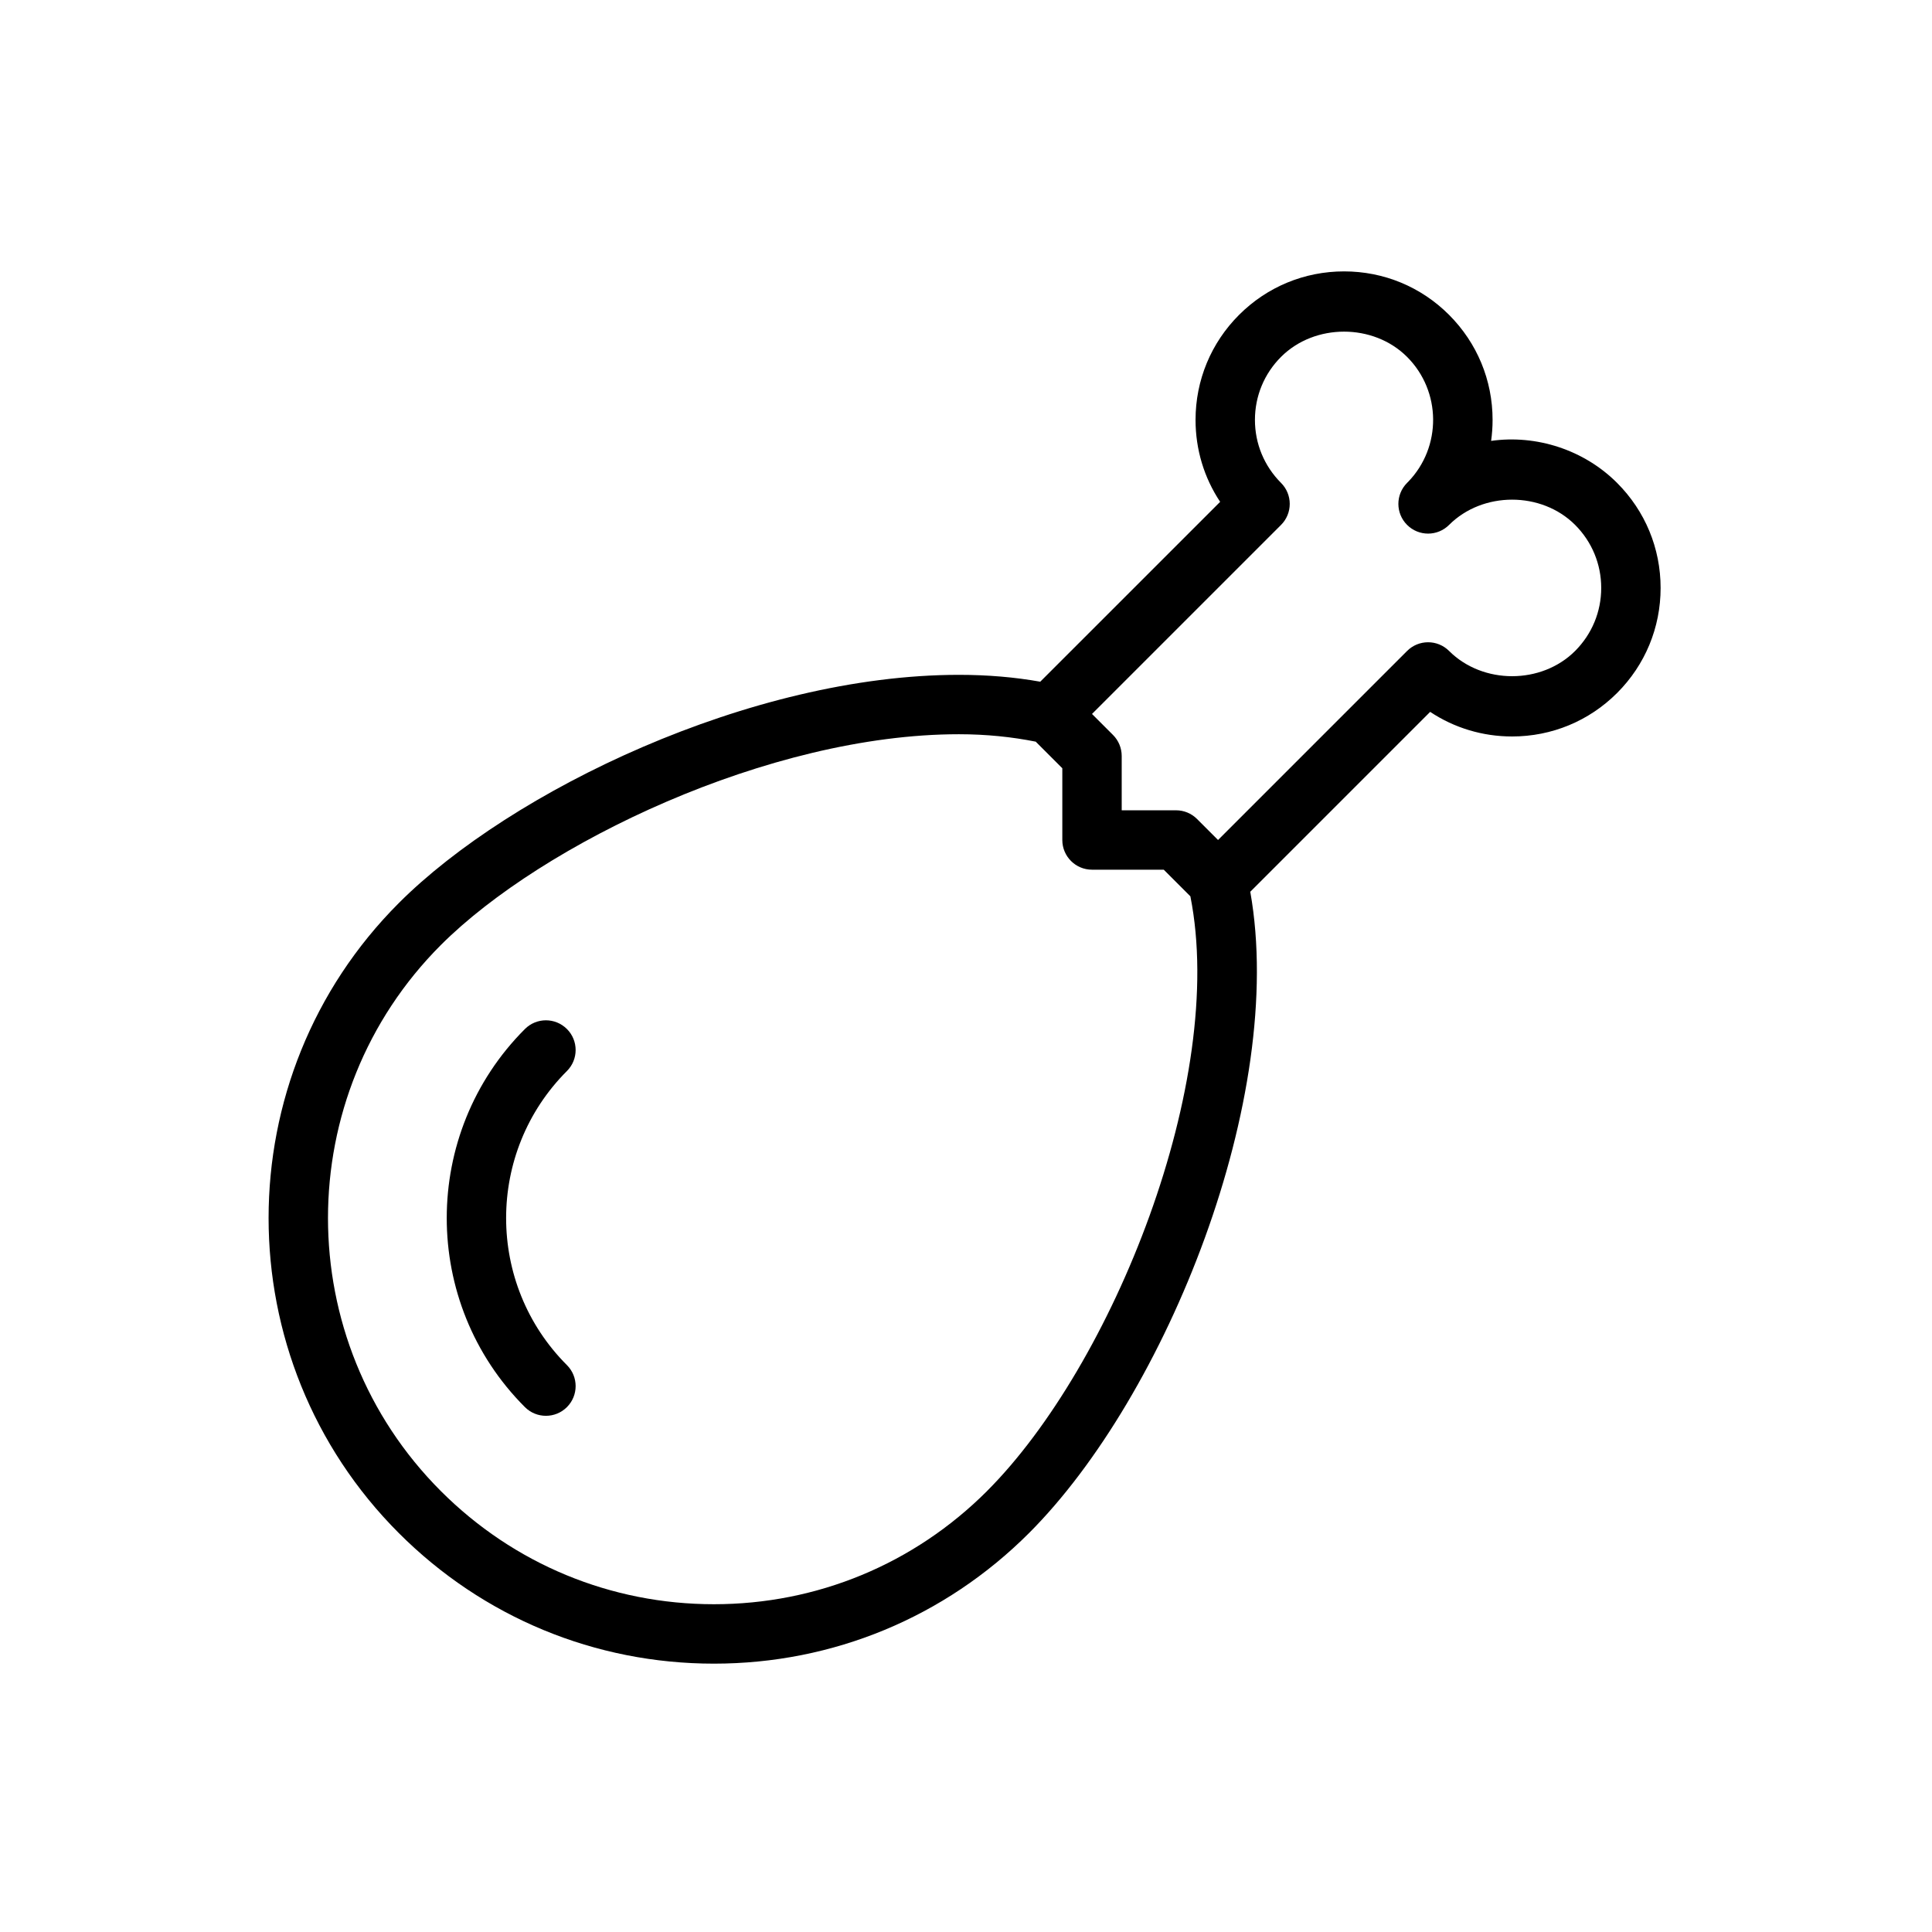 <?xml version="1.0" encoding="UTF-8"?>
<!-- Uploaded to: ICON Repo, www.svgrepo.com, Generator: ICON Repo Mixer Tools -->
<svg fill="#000000" width="800px" height="800px" version="1.1" viewBox="144 144 512 512" xmlns="http://www.w3.org/2000/svg">
 <g>
  <path d="m572.55 271.98c-8.754-8.762-21.363-12.84-33.387-11.141 0.25-1.828 0.387-3.684 0.387-5.559 0-10.516-4.102-20.395-11.531-27.836-7.43-7.438-17.312-11.523-27.828-11.523-10.516 0-20.395 4.094-27.828 11.523-7.43 7.43-11.531 17.32-11.531 27.836 0 7.84 2.273 15.328 6.519 21.711l-47.676 47.668c-6.723-1.203-13.957-1.82-21.562-1.82-55.051 0-118.7 30.742-148.41 60.465-46.035 46.035-46.035 120.95 0 166.99 22.301 22.301 51.957 34.59 83.492 34.59 31.543 0 61.188-12.289 83.492-34.59 36.406-36.406 68.336-115.59 58.648-169.97l47.672-47.672c6.383 4.242 13.871 6.519 21.711 6.519 10.516 0 20.395-4.094 27.828-11.523 7.43-7.43 11.531-17.32 11.531-27.828 0.004-10.52-4.098-20.406-11.527-27.836zm-166.99 267.18c-19.332 19.324-45.027 29.977-72.359 29.977s-53.035-10.652-72.359-29.977c-39.895-39.902-39.895-104.82 0-144.73 26.867-26.859 86.984-55.852 137.28-55.852 7.312 0 14.105 0.723 20.355 1.969l7.047 7.047v19.012c0 4.344 3.519 7.871 7.871 7.871h19.012l7.055 7.055c9.715 48.863-20.578 124.29-53.902 157.62zm155.86-222.65c-8.918 8.918-24.473 8.918-33.395 0-1.48-1.48-3.473-2.305-5.566-2.305s-4.094 0.828-5.566 2.305l-50.098 50.098-5.566-5.566c-1.48-1.48-3.473-2.305-5.566-2.305h-14.398v-14.398c0-2.086-0.828-4.094-2.305-5.566l-5.566-5.566 50.098-50.098c1.48-1.48 2.305-3.481 2.305-5.566 0-2.086-0.828-4.094-2.305-5.566-4.457-4.465-6.918-10.391-6.918-16.695 0-6.312 2.457-12.242 6.918-16.703 8.918-8.918 24.473-8.918 33.395 0 9.117 9.117 9.211 23.891 0.285 33.117-0.102 0.094-0.188 0.18-0.285 0.277h0.008c-3.078 3.078-3.078 8.062 0 11.133 3.078 3.078 8.055 3.078 11.133 0 8.918-8.918 24.473-8.918 33.395 0 4.457 4.465 6.918 10.391 6.918 16.703s-2.461 12.238-6.918 16.703z"/>
  <path d="m294.24 416.7c-3.078-3.078-8.055-3.078-11.133 0-27.621 27.621-27.621 72.578 0 100.2 1.535 1.535 3.551 2.305 5.566 2.305s4.031-0.77 5.566-2.305c3.078-3.078 3.078-8.055 0-11.133-21.484-21.484-21.484-56.449 0-77.934 3.078-3.074 3.078-8.059 0-11.137z"/>
 </g>
</svg>